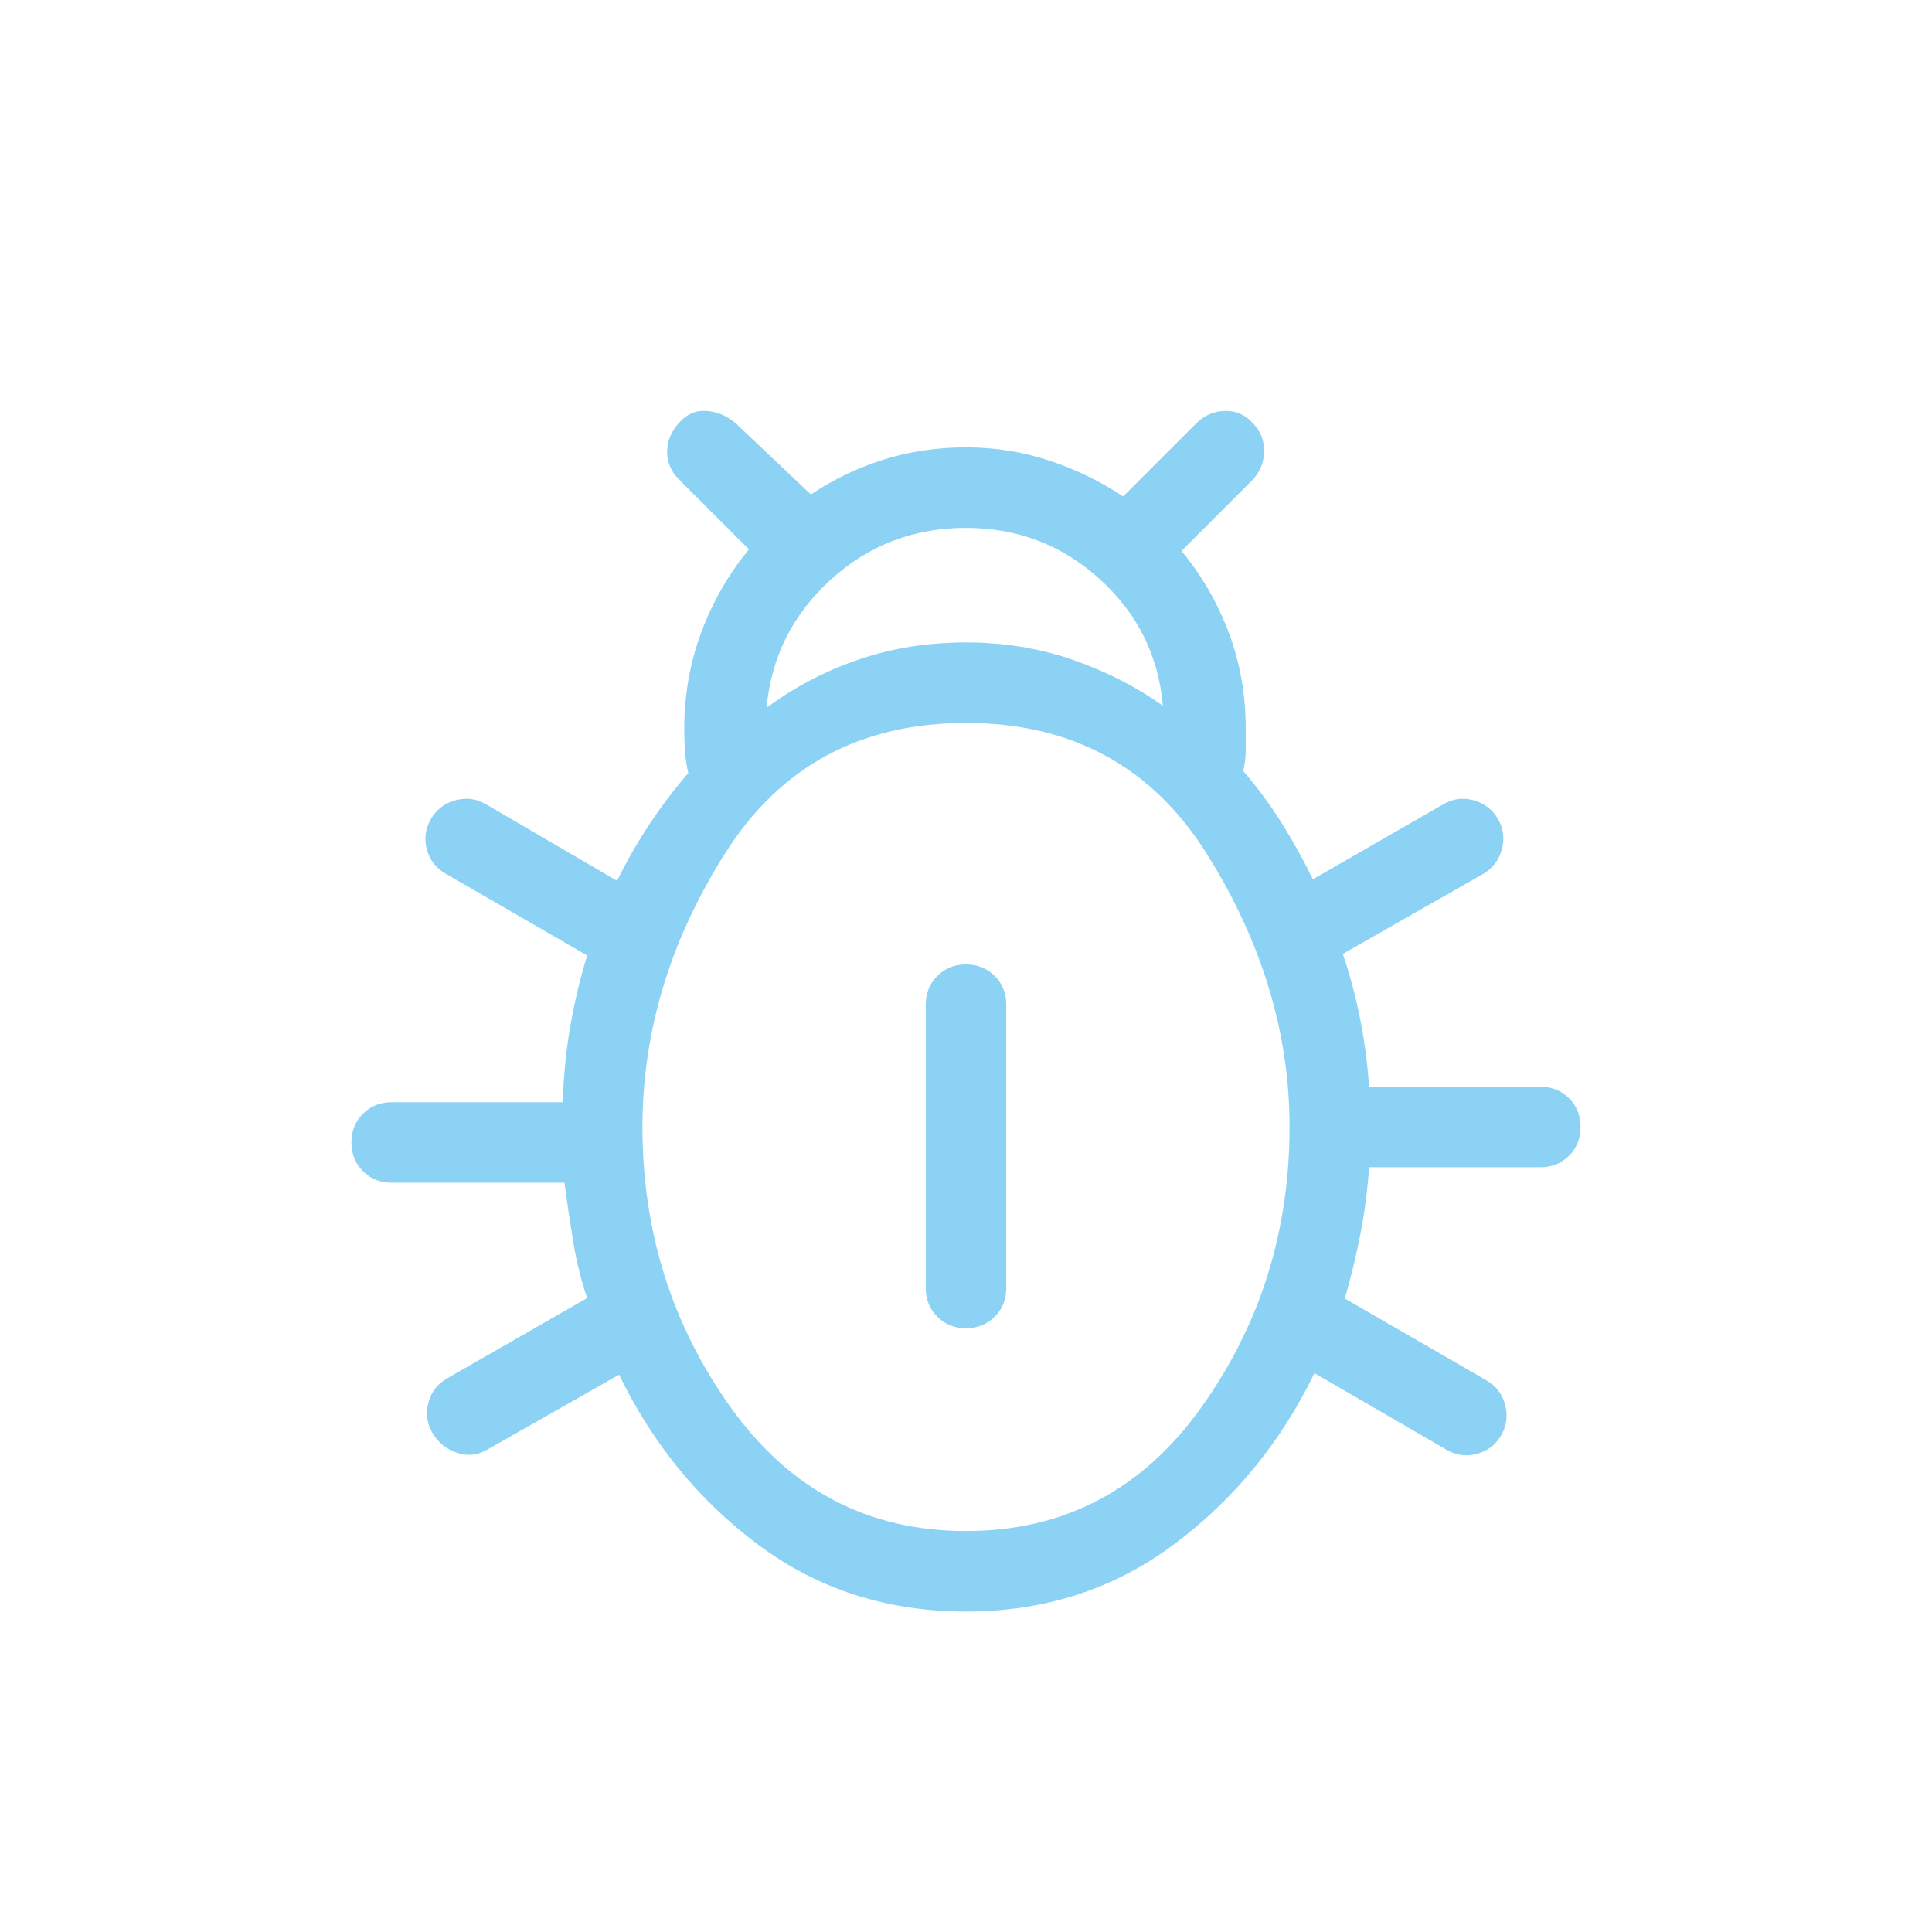 <svg xmlns="http://www.w3.org/2000/svg" height="24px" viewBox="0 -960 960 960" width="24px" fill="#8CD2F4"><path d="M480-159.23q-58.62 0-102.96-33-44.35-33-69.42-84.69L242-239.62q-7.08 4.16-15 1.47-7.92-2.7-12.08-9.77-4.15-7.08-2.07-15 2.07-7.93 9.15-12.08l69.77-40q-4.54-13.31-6.92-27.88-2.39-14.58-4.39-29.43h-85.84q-8.54 0-14.27-5.73t-5.73-14.27q0-8.54 5.73-14.27t14.27-5.73h85.07q.46-18.92 3.62-37.34 3.15-18.43 8.46-35.58L221.23-526q-7.08-4.15-9.15-12.08-2.08-7.92 2.07-15 4.16-7.07 12.2-9.27 8.03-2.19 15.11 1.97l65.16 38.07q7.23-14.77 16.19-28.27T342-575.85q-1.23-5.46-1.62-10.92-.38-5.46-.38-10.92 0-25.54 8.54-48.31 8.54-22.77 23.61-41l-34.92-34.92q-5.61-5.62-5.73-13.39-.12-7.77 5.73-14.38 5.62-6.62 13.65-6.12 8.04.5 14.66 6.12l37.38 35.38q17-11.31 36.27-17.34 19.27-6.04 40.81-6.04 21.54 0 41.31 6.54 19.77 6.53 36.77 17.84l36.38-36.38q5.85-5.85 14.16-6.12 8.3-.27 14.15 6.35 5.61 5.84 5.35 14.15-.27 8.31-6.12 14.16l-34.92 34.92q15.07 18.23 23.5 40.61 8.42 22.39 8.42 47.93v10.42q0 4.96-1.23 10.42 10.23 11.77 18.81 25.39 8.57 13.61 15.8 28.38l64.85-37.3q7.08-4.16 15-1.97 7.92 2.2 12.08 9.27 4.15 7.08 1.96 15.12-2.19 8.04-9.27 12.19L667.23-486q5.31 15.62 8.58 32.12 3.27 16.5 4.5 33.88h85.07q8.54 0 14.27 5.73t5.73 14.27q0 8.54-5.73 14.27T765.38-380h-85.07q-1.23 17.38-4.39 33.5-3.15 16.12-7.69 31.73L738.77-274q7.08 4.15 9.15 12.19 2.08 8.04-2.07 15.12-4.16 7.07-12.08 9.15t-15-2.08l-65.62-38.07q-25.07 51.69-69.8 85.07-44.73 33.39-103.35 33.39Zm-99.08-449.08q20.85-15.46 45.73-23.96 24.89-8.5 53.35-8.5 27.69 0 52.35 8.39 24.65 8.38 45.5 23.07-3.39-37.61-31.47-63-28.07-25.38-66.38-25.38-39.08 0-67.38 25.88-28.31 25.89-31.7 63.5ZM480-199.23q73 0 116.88-61.39Q640.77-322 640.77-400q0-70-40.89-135.38Q559-600.77 480-600.77q-78.77 0-119.77 64.89-41 64.88-41 135.88 0 78 43.89 139.38Q407-199.23 480-199.23ZM480-300q-8.54 0-14.27-5.73T460-320v-140.77q0-8.54 5.73-14.27t14.27-5.73q8.54 0 14.27 5.73t5.73 14.27V-320q0 8.54-5.73 14.27T480-300Z"/></svg>